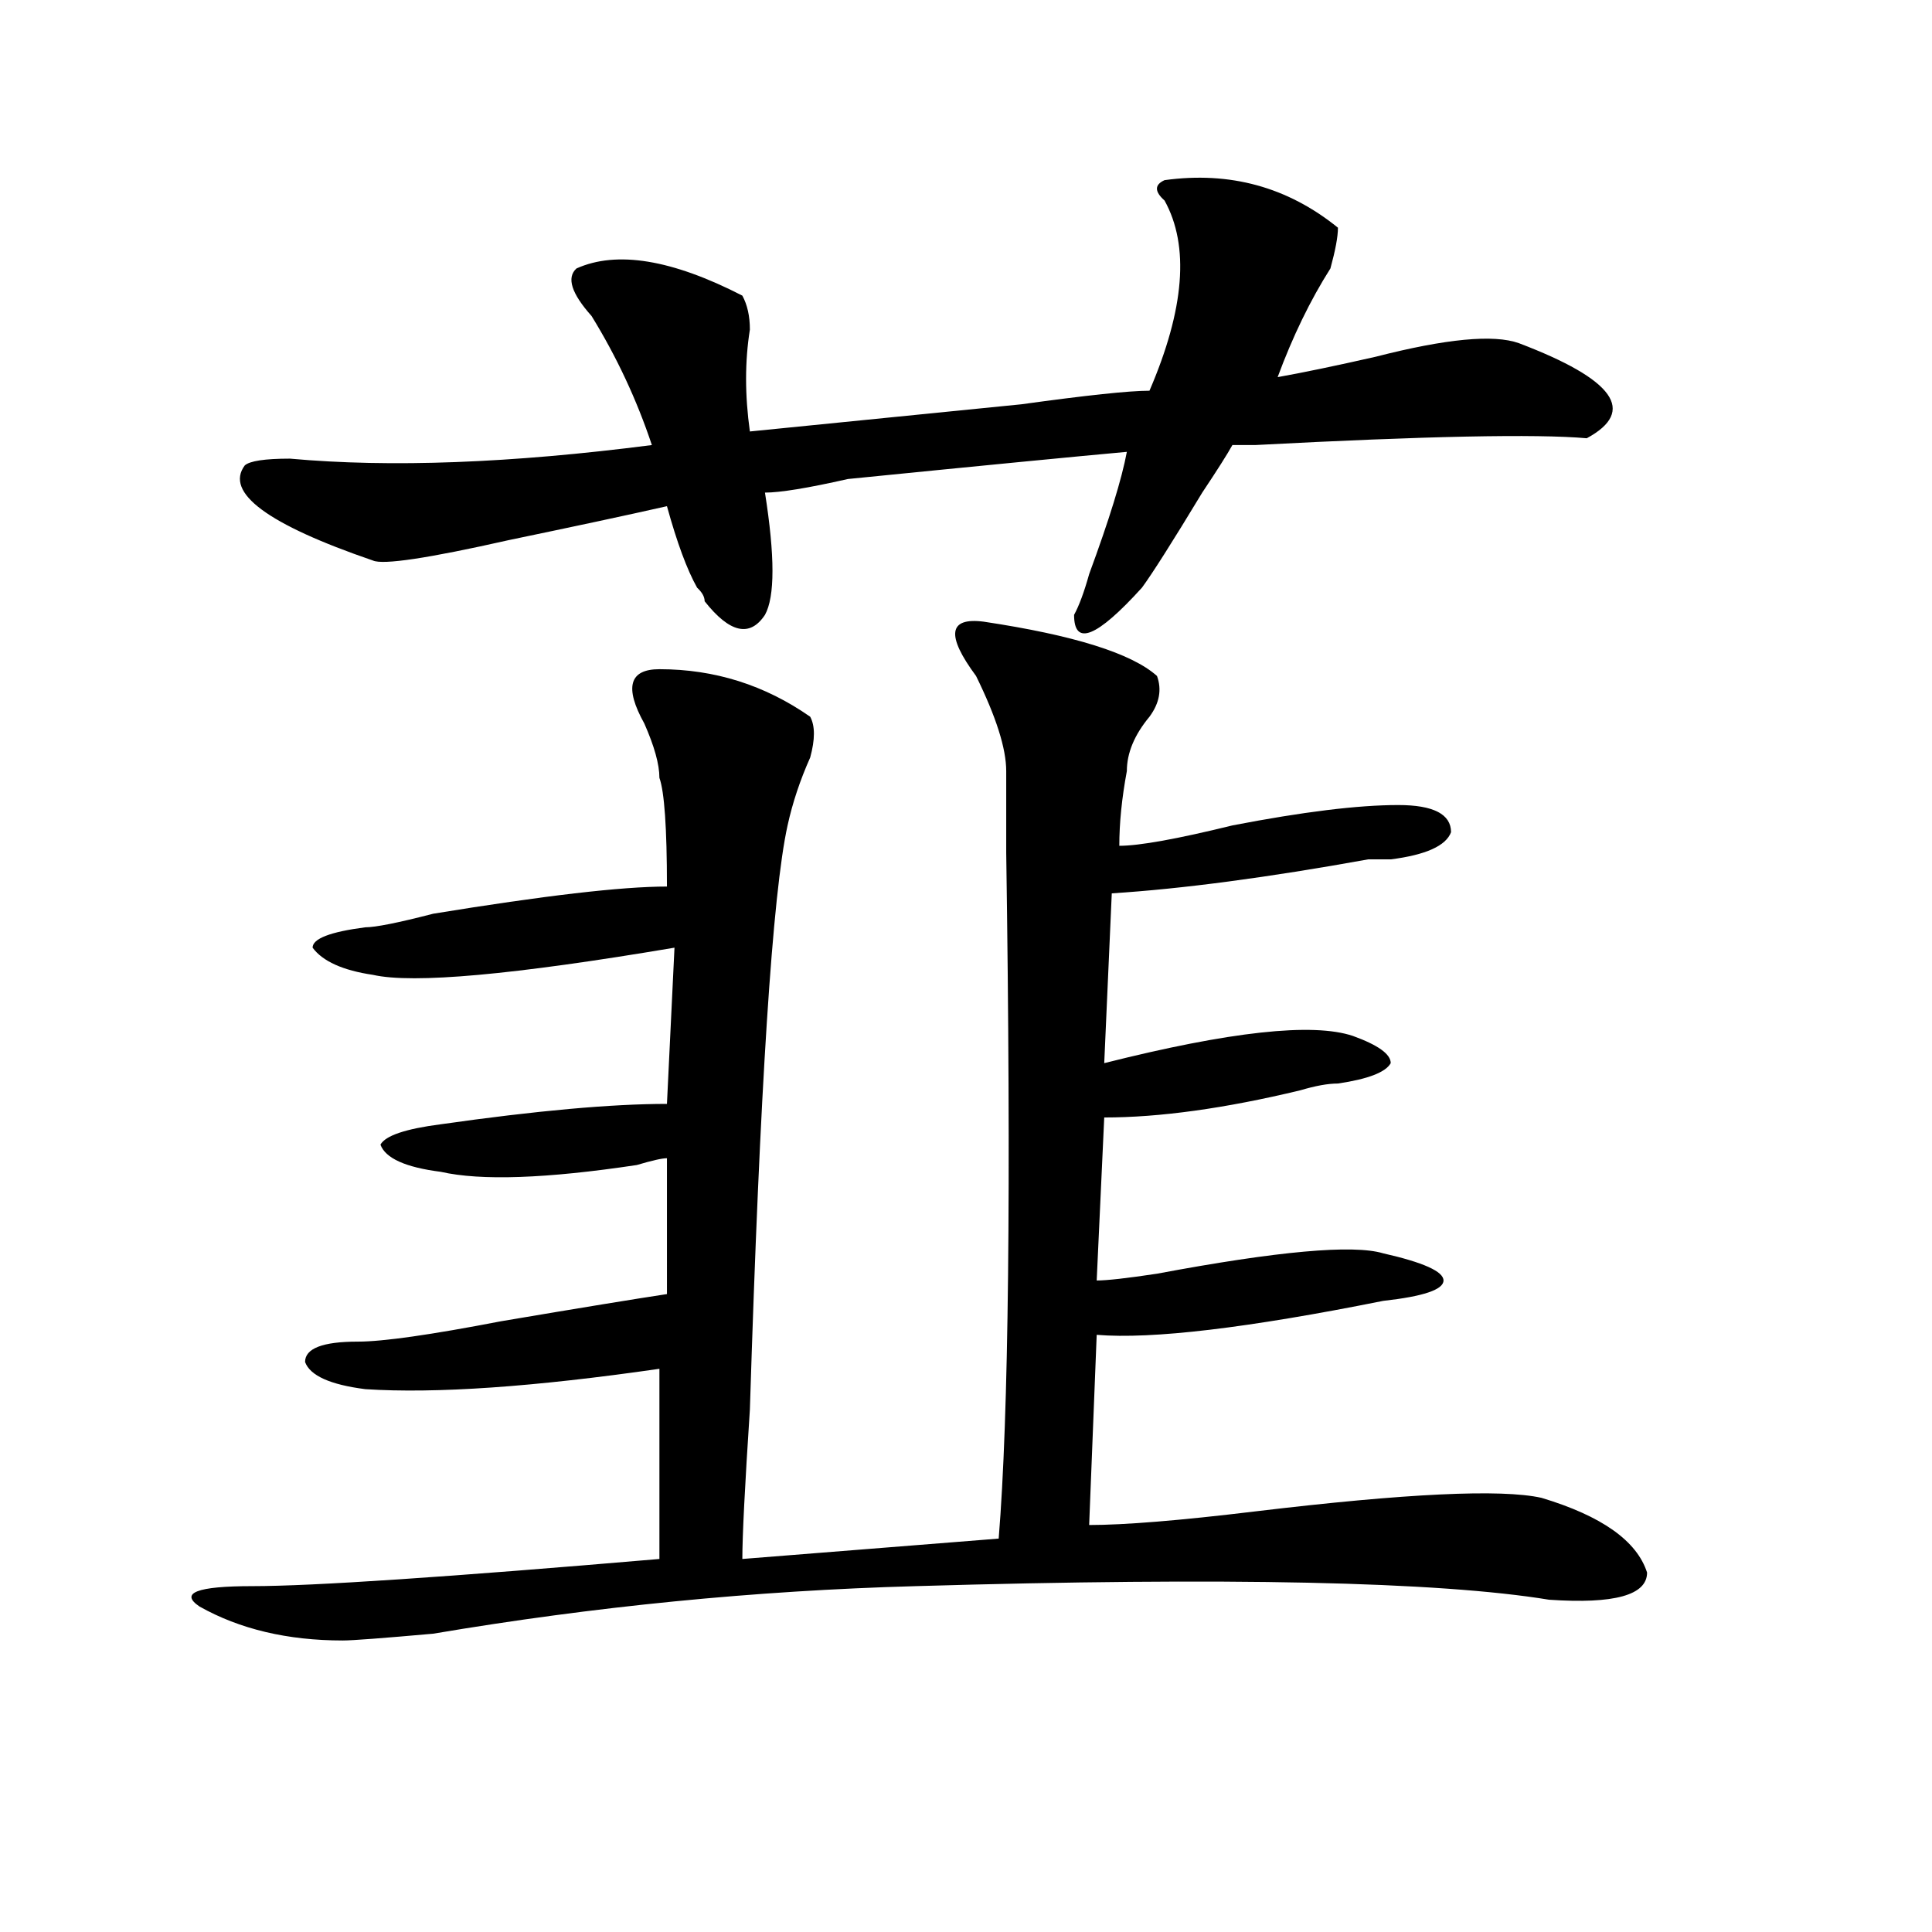 <?xml version="1.0" encoding="utf-8"?>
<!-- Generator: Adobe Illustrator 16.0.0, SVG Export Plug-In . SVG Version: 6.00 Build 0)  -->
<!DOCTYPE svg PUBLIC "-//W3C//DTD SVG 1.1//EN" "http://www.w3.org/Graphics/SVG/1.1/DTD/svg11.dtd">
<svg version="1.1" id="图层_1" xmlns="http://www.w3.org/2000/svg" xmlns:xlink="http://www.w3.org/1999/xlink" x="0px" y="0px"
	 width="1000px" height="1000px" viewBox="0 0 1000 1000" enable-background="new 0 0 1000 1000" xml:space="preserve">
<path d="M509.109,321.766c46.828,7.031,76.705,16.425,89.754,28.125c2.561,7.031,1.28,14.063-3.902,21.094
	c-7.805,9.394-11.707,18.786-11.707,28.125c-2.622,14.063-3.902,26.972-3.902,38.672c10.365,0,29.877-3.516,58.535-10.547
	c36.401-7.031,64.998-10.547,85.852-10.547c18.17,0,27.316,4.724,27.316,14.063c-2.622,7.031-13.049,11.755-31.219,14.063
	c-2.622,0-6.524,0-11.707,0c-52.072,9.394-96.278,15.271-132.68,17.578l-3.902,87.891c64.998-16.37,107.924-21.094,128.777-14.063
	c12.987,4.724,19.512,9.394,19.512,14.063c-2.622,4.724-11.707,8.239-27.316,10.547c-5.244,0-11.707,1.208-19.512,3.516
	c-39.023,9.394-72.864,14.063-101.461,14.063l-3.902,84.375c5.183,0,15.609-1.153,31.219-3.516
	c62.438-11.7,101.461-15.216,117.07-10.547c20.792,4.724,31.219,9.394,31.219,14.063c0,4.724-10.427,8.239-31.219,10.547
	c-70.242,14.063-119.692,19.94-148.289,17.578l-3.902,98.438c18.17,0,46.828-2.308,85.852-7.031
	c78.047-9.339,127.436-11.7,148.289-7.031c31.219,9.394,49.389,22.302,54.633,38.672c0,11.7-16.951,16.369-50.73,14.063
	c-57.255-9.394-166.521-11.756-327.797-7.031c-83.291,2.307-166.521,10.547-249.75,24.609c-26.036,2.307-41.646,3.516-46.828,3.516
	c-28.658,0-53.353-5.878-74.145-17.578c-10.427-7.031-1.342-10.547,27.316-10.547c31.219,0,101.461-4.725,210.727-14.063v-98.438
	c-65.06,9.394-115.79,12.909-152.191,10.547c-18.231-2.308-28.658-7.031-31.219-14.063c0-7.031,9.085-10.547,27.316-10.547
	c12.987,0,37.682-3.516,74.145-10.547c41.584-7.031,70.242-11.7,85.852-14.063V599.5c-2.622,0-7.805,1.208-15.609,3.516
	c-46.828,7.031-80.669,8.239-101.461,3.516c-18.231-2.308-28.658-7.031-31.219-14.063c2.561-4.669,12.987-8.185,31.219-10.547
	c49.389-7.031,88.412-10.547,117.07-10.547l3.902-80.859c-83.291,14.063-135.302,18.786-156.094,14.063
	c-15.609-2.308-26.036-7.031-31.219-14.063c0-4.669,9.085-8.185,27.316-10.547c5.183,0,16.89-2.308,35.121-7.031
	c57.193-9.339,97.559-14.063,120.973-14.063c0-30.433-1.342-49.219-3.902-56.25c0-7.031-2.622-16.37-7.805-28.125
	c-10.427-18.731-7.805-28.125,7.805-28.125c28.597,0,54.633,8.239,78.047,24.609c2.561,4.724,2.561,11.755,0,21.094
	c-5.244,11.755-9.146,23.456-11.707,35.156c-7.805,35.156-14.329,135.956-19.512,302.344c-2.622,39.88-3.902,65.644-3.902,77.344
	l132.68-10.547c5.183-63.281,6.463-181.604,3.902-355.078c0-21.094,0-35.156,0-42.188c0-11.7-5.244-28.125-15.609-49.219
	C489.598,328.797,490.878,319.458,509.109,321.766z M602.766,93.25c33.779-4.669,63.718,3.516,89.754,24.609
	c0,4.724-1.342,11.755-3.902,21.094c-10.427,16.425-19.512,35.156-27.316,56.25c12.987-2.308,29.877-5.823,50.73-10.547
	c36.401-9.339,61.096-11.7,74.145-7.031c49.389,18.786,61.096,35.156,35.121,49.219c-26.036-2.308-83.291-1.153-171.703,3.516
	c5.183,0,1.28,0-11.707,0c-2.622,4.724-7.805,12.909-15.609,24.609c-15.609,25.817-26.036,42.188-31.219,49.219
	c-23.414,25.817-35.121,30.487-35.121,14.063c2.561-4.669,5.183-11.7,7.805-21.094c10.365-28.125,16.89-49.219,19.512-63.281
	c-26.036,2.362-74.145,7.031-144.387,14.063c-20.854,4.724-35.121,7.031-42.926,7.031c5.183,32.849,5.183,53.942,0,63.281
	c-7.805,11.755-18.231,9.394-31.219-7.031c0-2.308-1.342-4.669-3.902-7.031c-5.244-9.339-10.427-23.401-15.609-42.188
	c-20.854,4.724-48.17,10.547-81.949,17.578c-41.646,9.394-65.06,12.909-70.242,10.547c-54.633-18.731-76.767-35.156-66.34-49.219
	c2.561-2.308,10.365-3.516,23.414-3.516c52.011,4.724,114.448,2.362,187.313-7.031c-7.805-23.401-18.231-45.703-31.219-66.797
	c-10.427-11.7-13.049-19.886-7.805-24.609c20.792-9.339,49.389-4.669,85.852,14.063c2.561,4.724,3.902,10.547,3.902,17.578
	c-2.622,16.425-2.622,34.003,0,52.734c23.414-2.308,70.242-7.031,140.484-14.063c33.779-4.669,55.913-7.031,66.34-7.031
	c18.17-42.188,20.792-74.981,7.805-98.438C597.521,99.128,597.521,95.612,602.766,93.25z"/>
</svg>

